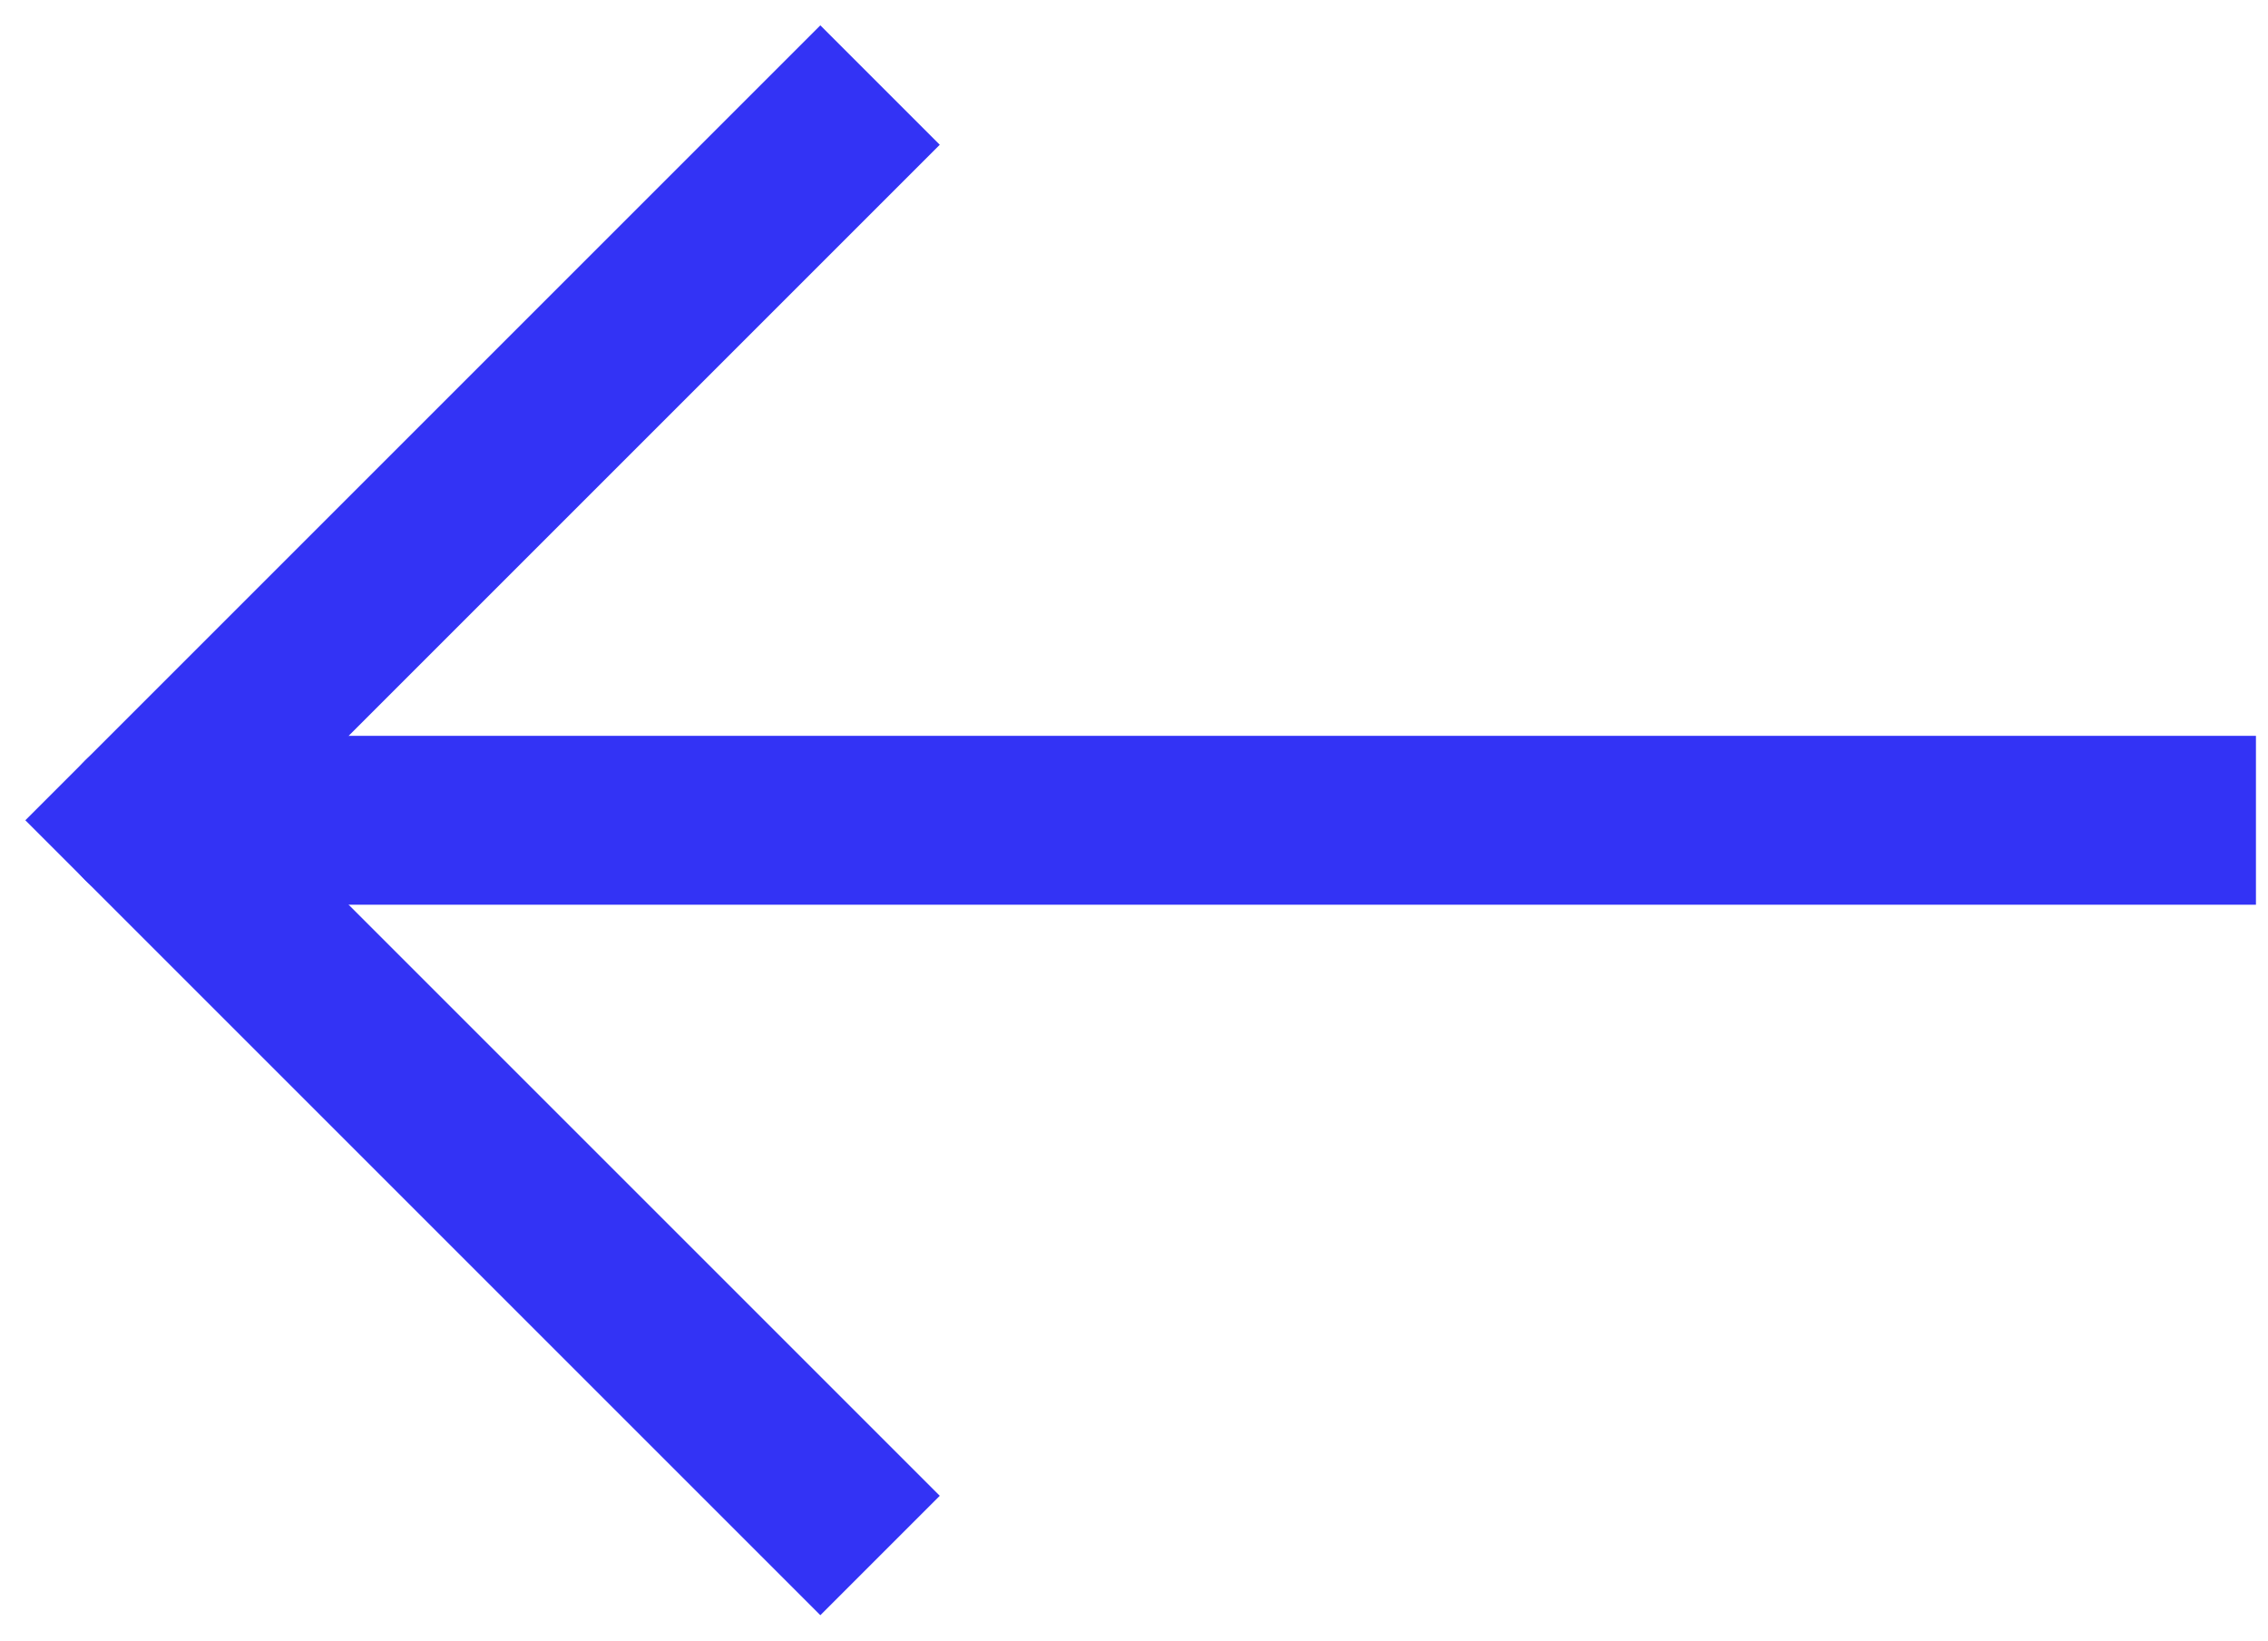 <svg height="34" viewBox="0 0 47 34" width="47" xmlns="http://www.w3.org/2000/svg"><g fill="none" fill-rule="evenodd" stroke="#3333f5" stroke-width="3.5" transform="translate(3 3)"><path d="m14 0-14 14 14 14" stroke-linecap="square"/><path d="m42 14h-39.667" stroke-linecap="square"/><path d="m0 14h2.333" stroke-linecap="round"/></g></svg>